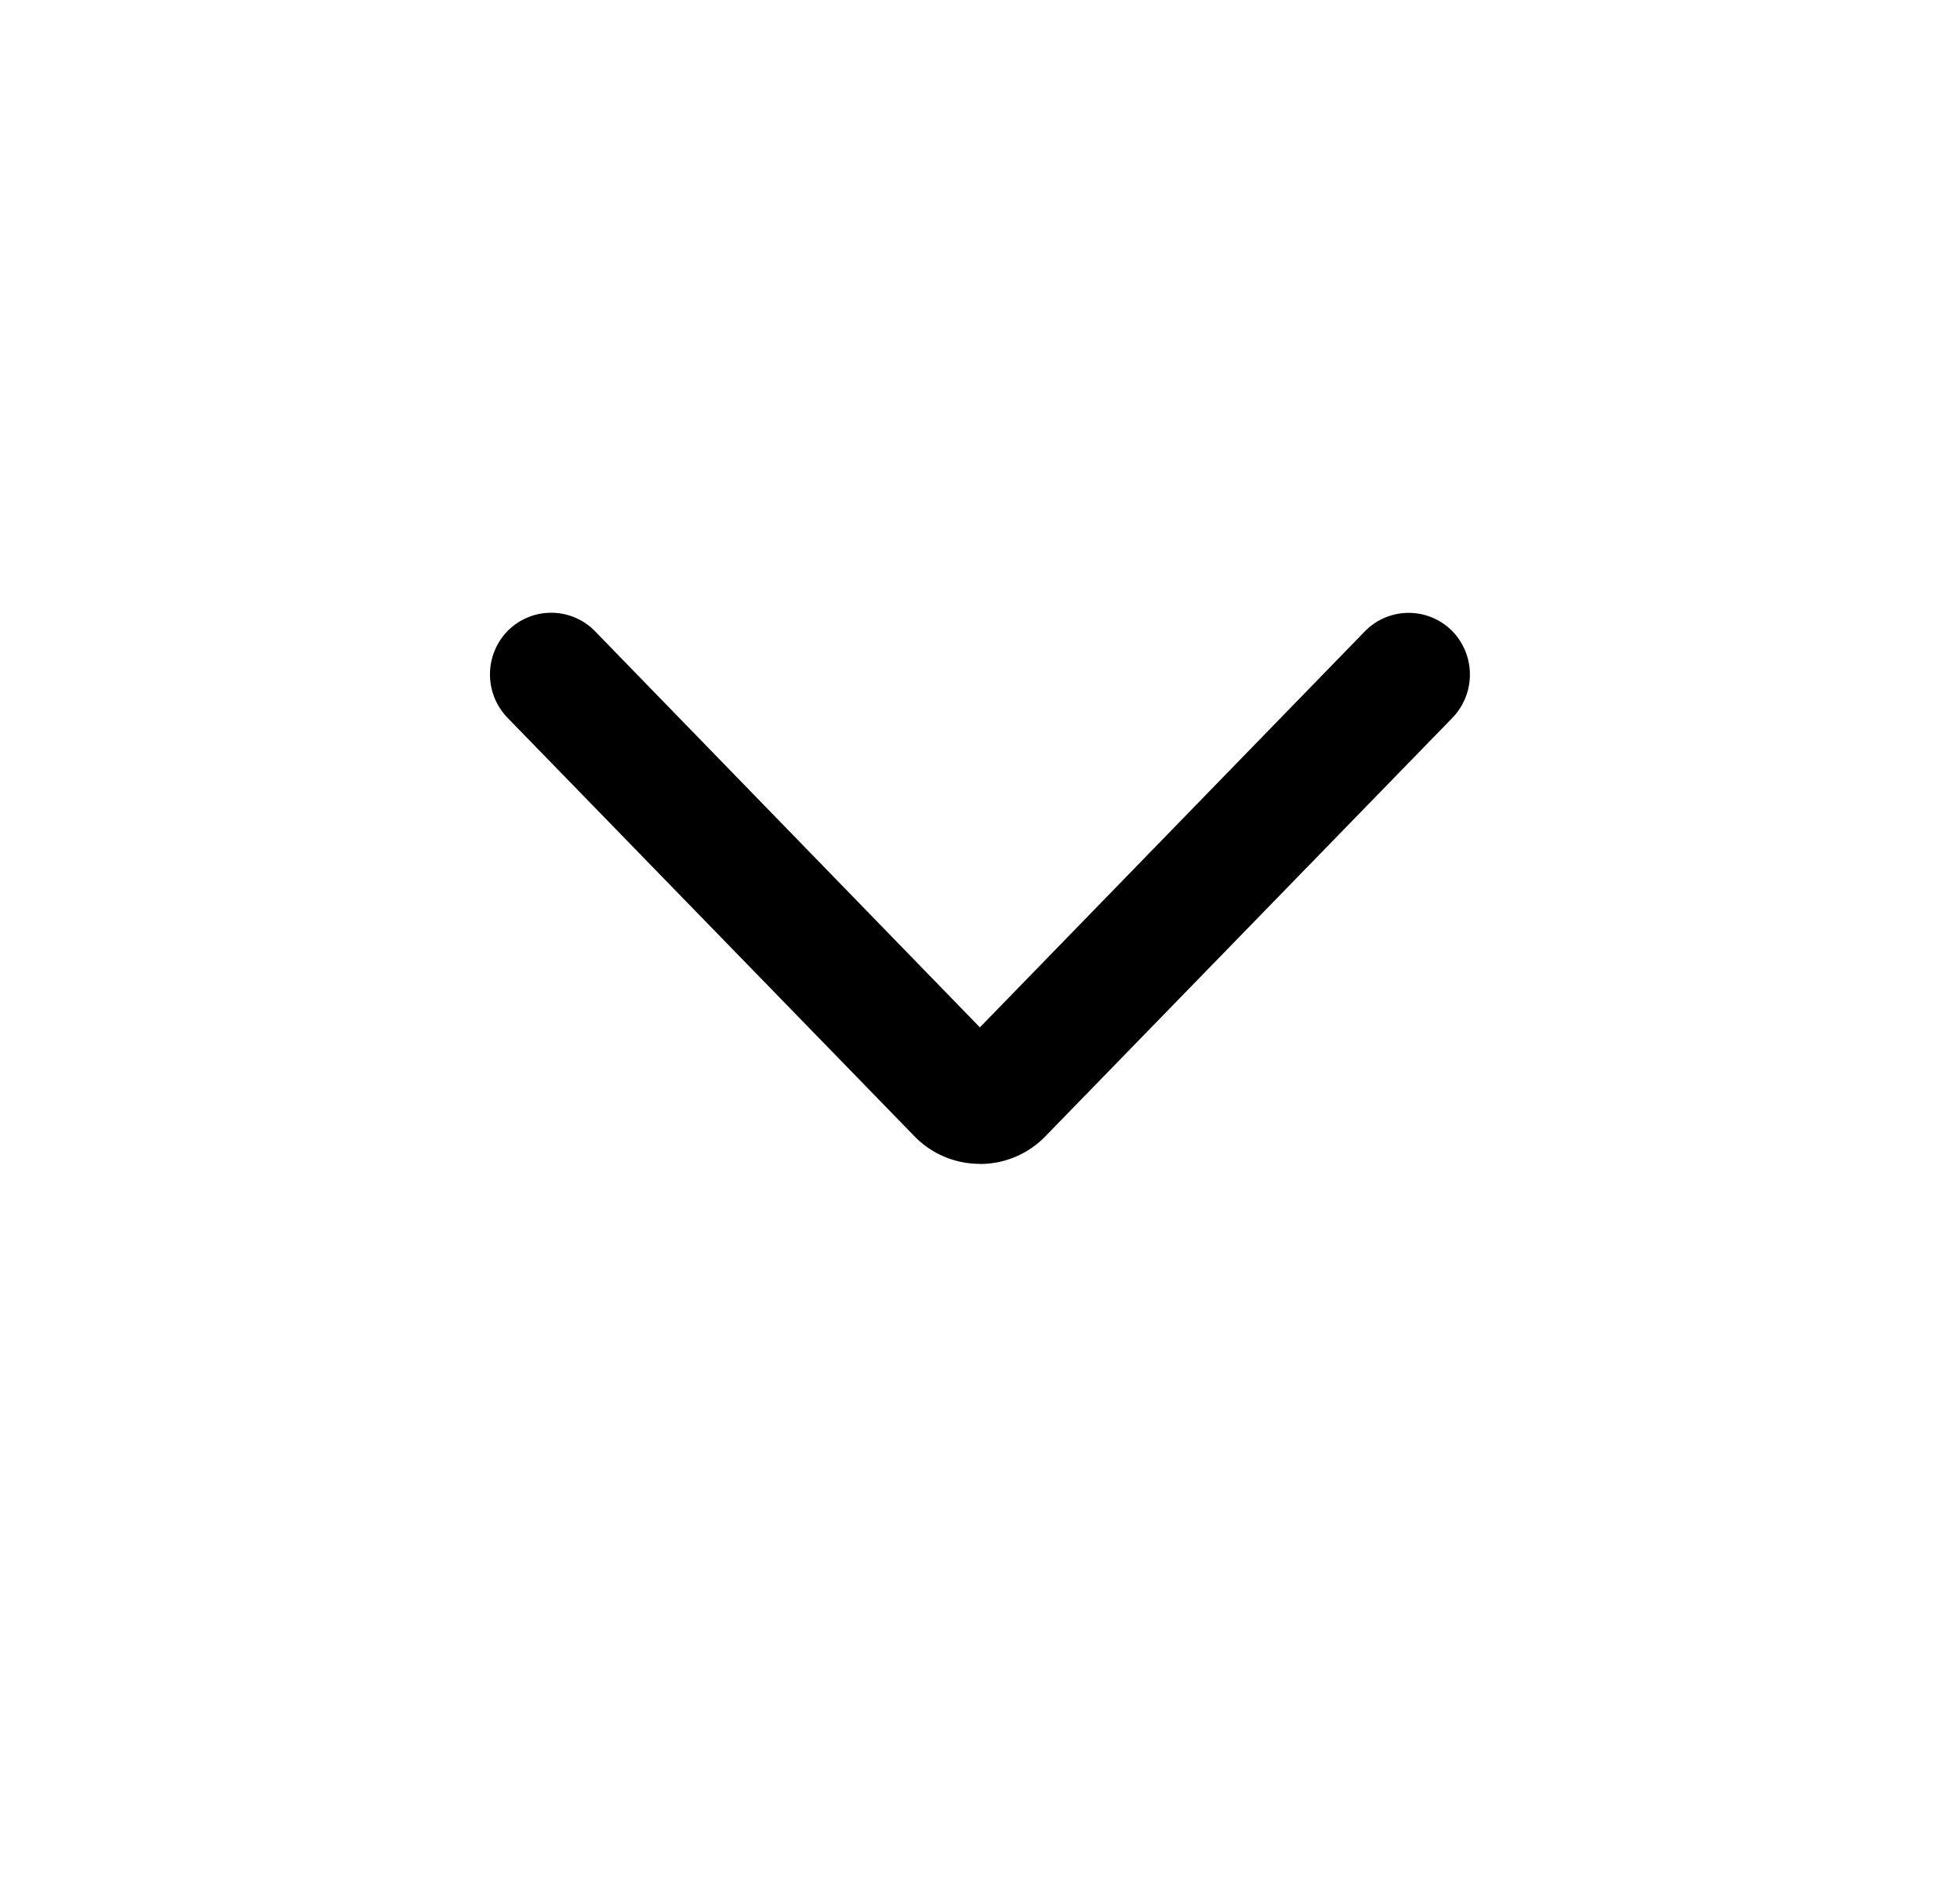 <svg id="chevron-down" xmlns="http://www.w3.org/2000/svg" width="16" height="15.5" viewBox="0 0 16 15.5">
  <path id="Trazado_426" data-name="Trazado 426" d="M260,776.5a.742.742,0,0,0,.53-.221l3.324-3.417a.509.509,0,0,0,0-.714.5.5,0,0,0-.707,0L260,775.385l-3.146-3.238a.5.5,0,0,0-.707,0,.509.509,0,0,0,0,.714l3.323,3.417a.741.741,0,0,0,.53.221Z" transform="translate(-252.001 -766.999)" fill-rule="evenodd"/>
</svg>
